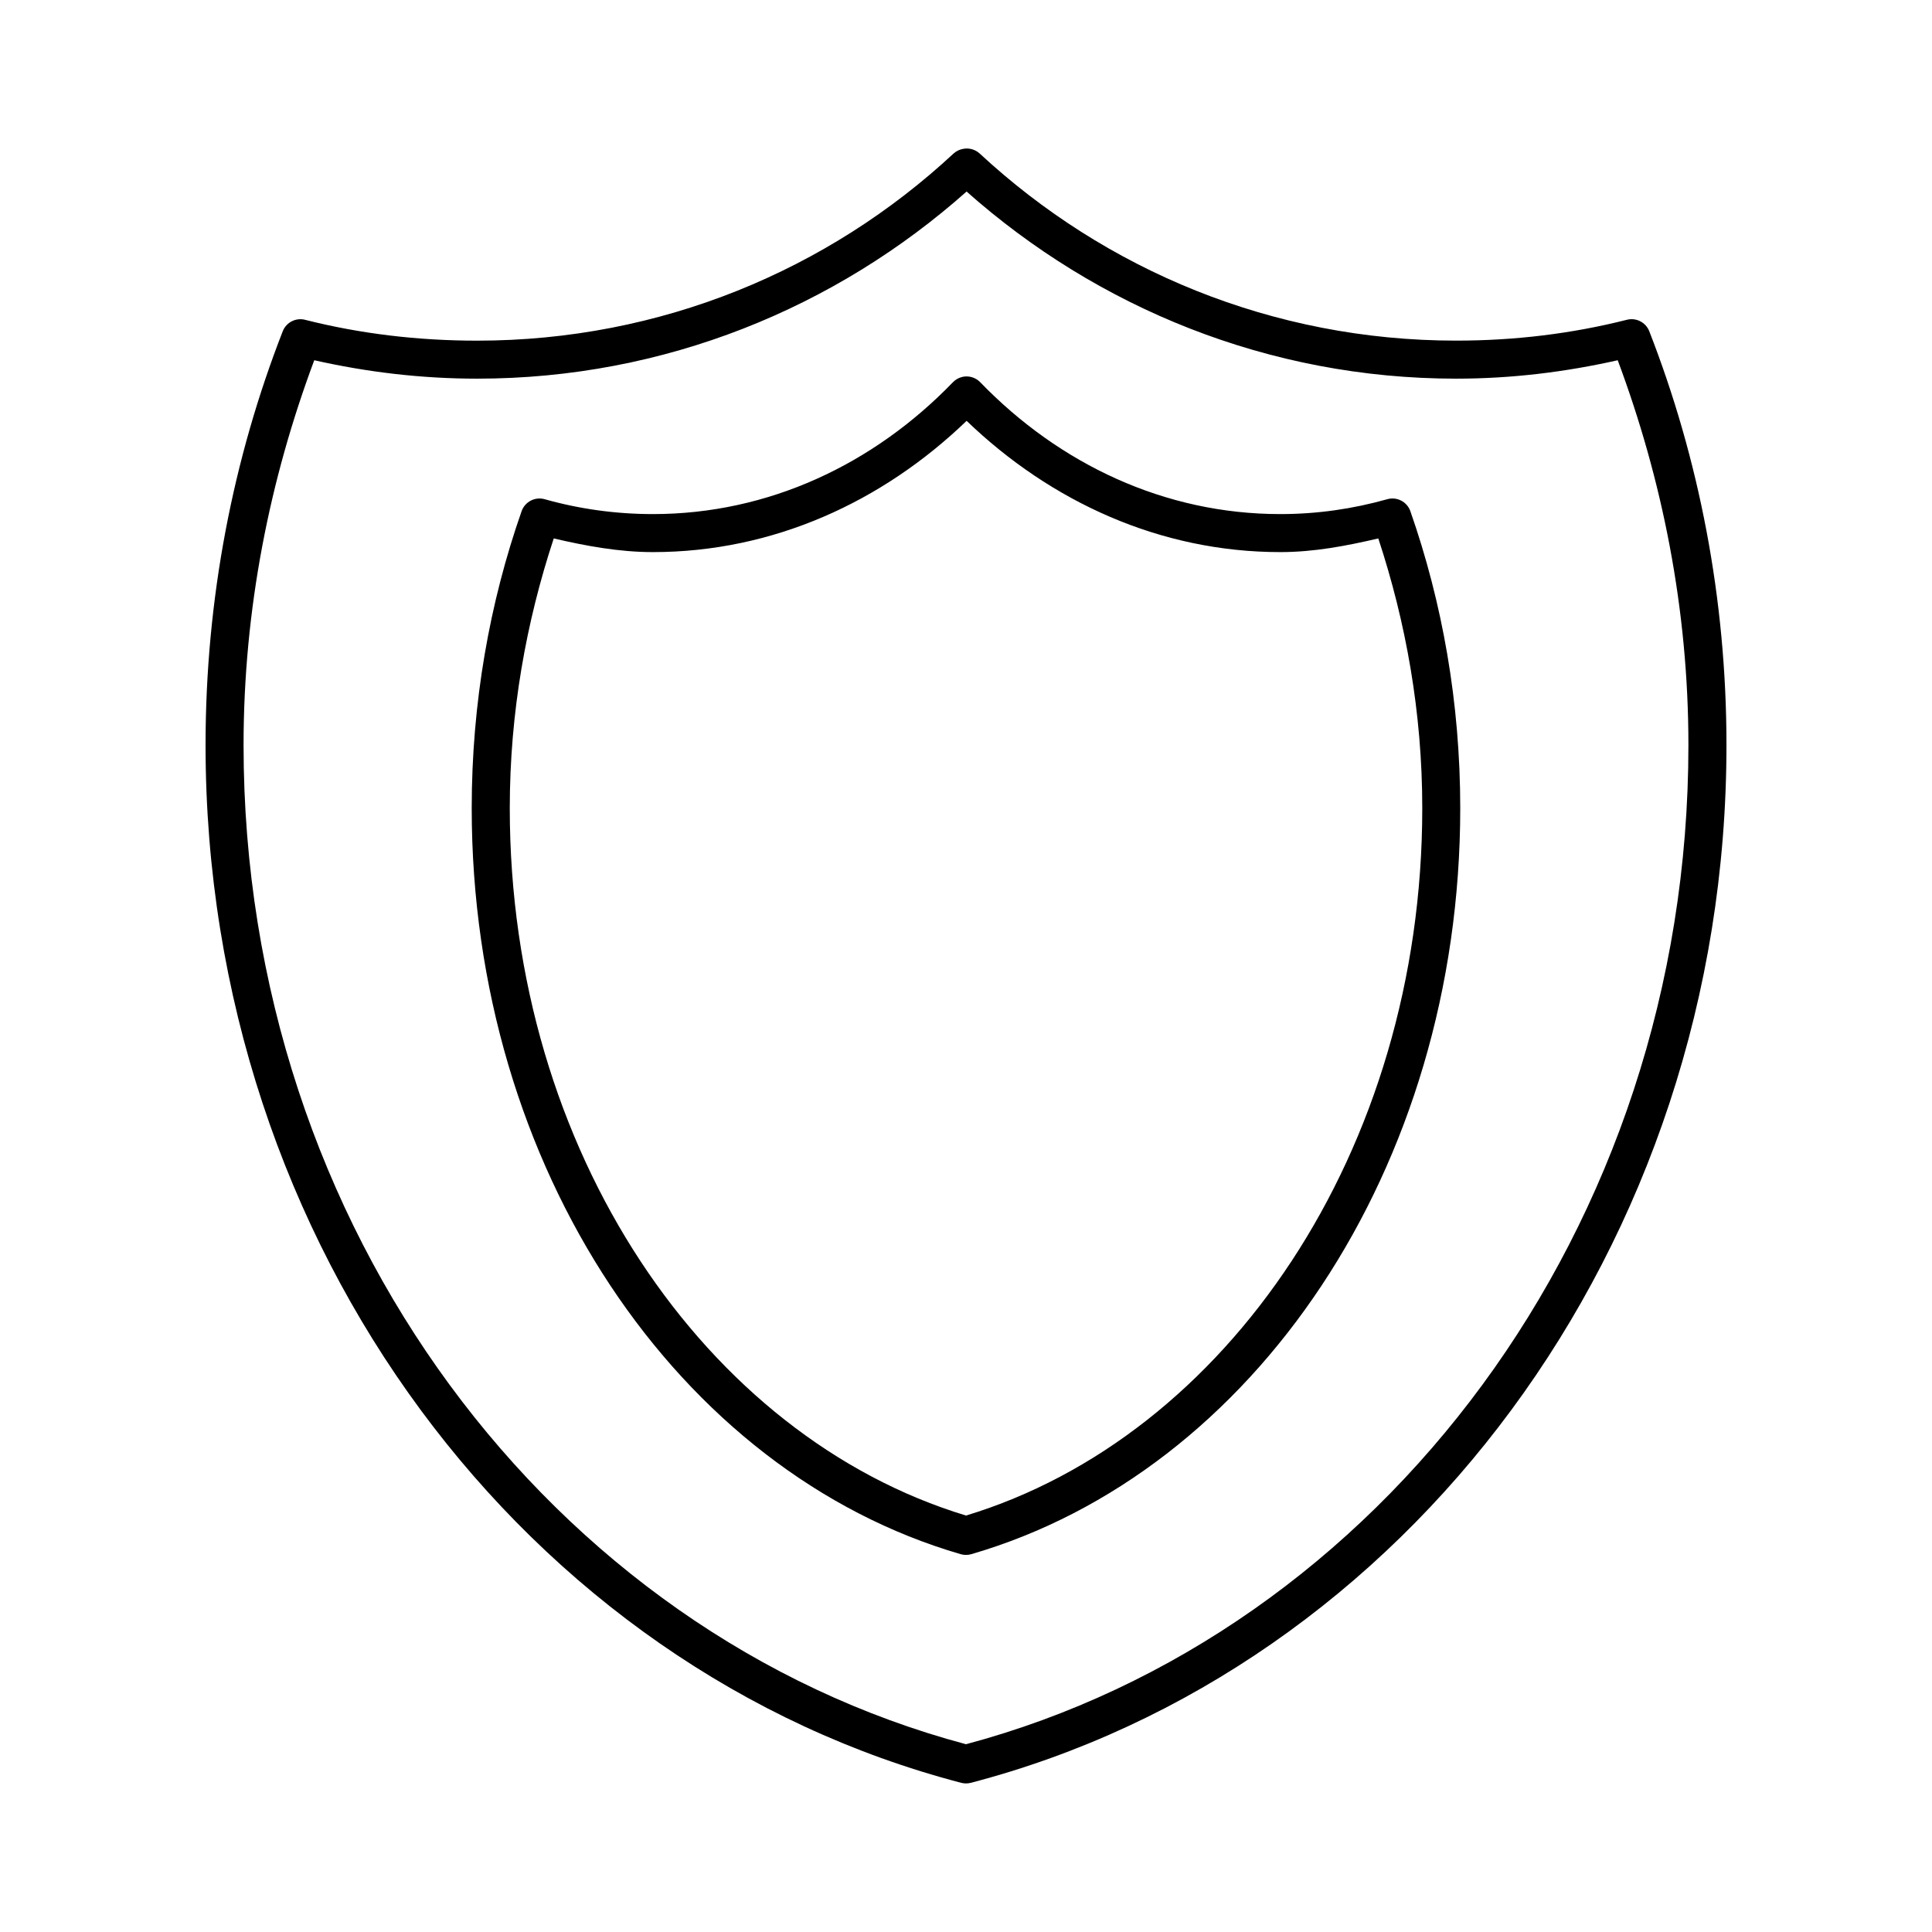 <?xml version="1.0" encoding="UTF-8"?>
<!-- Uploaded to: ICON Repo, www.svgrepo.com, Generator: ICON Repo Mixer Tools -->
<svg fill="#000000" width="800px" height="800px" version="1.1" viewBox="144 144 512 512" xmlns="http://www.w3.org/2000/svg">
 <path d="m399.37 183.43c-0.996 0.145-1.93 0.582-2.676 1.262-33.199 30.848-77.516 49.586-126.27 49.586-15.699 0-30.961-1.832-45.5-5.508v-0.004c-2.465-0.66-5.035 0.625-5.984 2.992-13.156 33.727-20.465 70.82-20.465 109.71 0 133.12 85.215 244.99 200.27 275h-0.004c0.828 0.211 1.695 0.211 2.519 0 115.05-30.012 200.27-141.88 200.27-275 0-38.895-7.309-75.988-20.469-109.72-0.949-2.367-3.519-3.648-5.981-2.988-14.508 3.656-29.543 5.508-45.184 5.508-48.707 0-93.074-18.785-126.27-49.586h-0.004c-1.148-1.051-2.719-1.516-4.254-1.258zm0.789 11.332c34.598 30.711 79.992 49.586 129.73 49.586 14.762 0 28.996-1.766 42.824-4.879 11.773 31.531 18.734 65.875 18.734 102 0 128.32-81.797 235.49-191.45 264.77-109.65-29.277-191.45-136.45-191.45-264.77 0-36.129 6.961-70.473 18.734-102 13.918 3.137 28.324 4.879 43.141 4.879 49.773 0 95.125-18.836 129.73-49.586zm-1.102 49.113v0.004c-0.961 0.215-1.836 0.707-2.519 1.414-21.008 21.75-48.871 34.945-79.508 34.945-9.871 0-19.52-1.359-28.652-3.934-2.559-0.734-5.246 0.641-6.141 3.148-8.48 24.215-13.227 50.809-13.227 78.707 0 95.48 54.762 175.96 129.57 197.71 0.926 0.27 1.91 0.27 2.832 0 74.812-21.746 129.57-102.23 129.57-197.71 0-27.898-4.746-54.488-13.227-78.707h0.004c-0.895-2.508-3.586-3.887-6.141-3.148-9.121 2.562-18.512 3.934-28.34 3.934-30.605 0-58.508-13.23-79.508-34.945-1.219-1.262-3.008-1.801-4.723-1.418zm1.102 11.648c22.297 21.445 51.285 34.789 83.129 34.789 8.969 0 17.535-1.652 25.977-3.621 7.301 22.133 11.652 46.148 11.652 71.465 0 90.973-52.008 166.59-120.91 187.48-68.91-20.887-120.91-96.508-120.91-187.48 0-25.32 4.352-49.332 11.652-71.465 8.52 1.984 17.281 3.621 26.293 3.621 31.867 0 60.828-13.316 83.129-34.789z"/>
</svg>